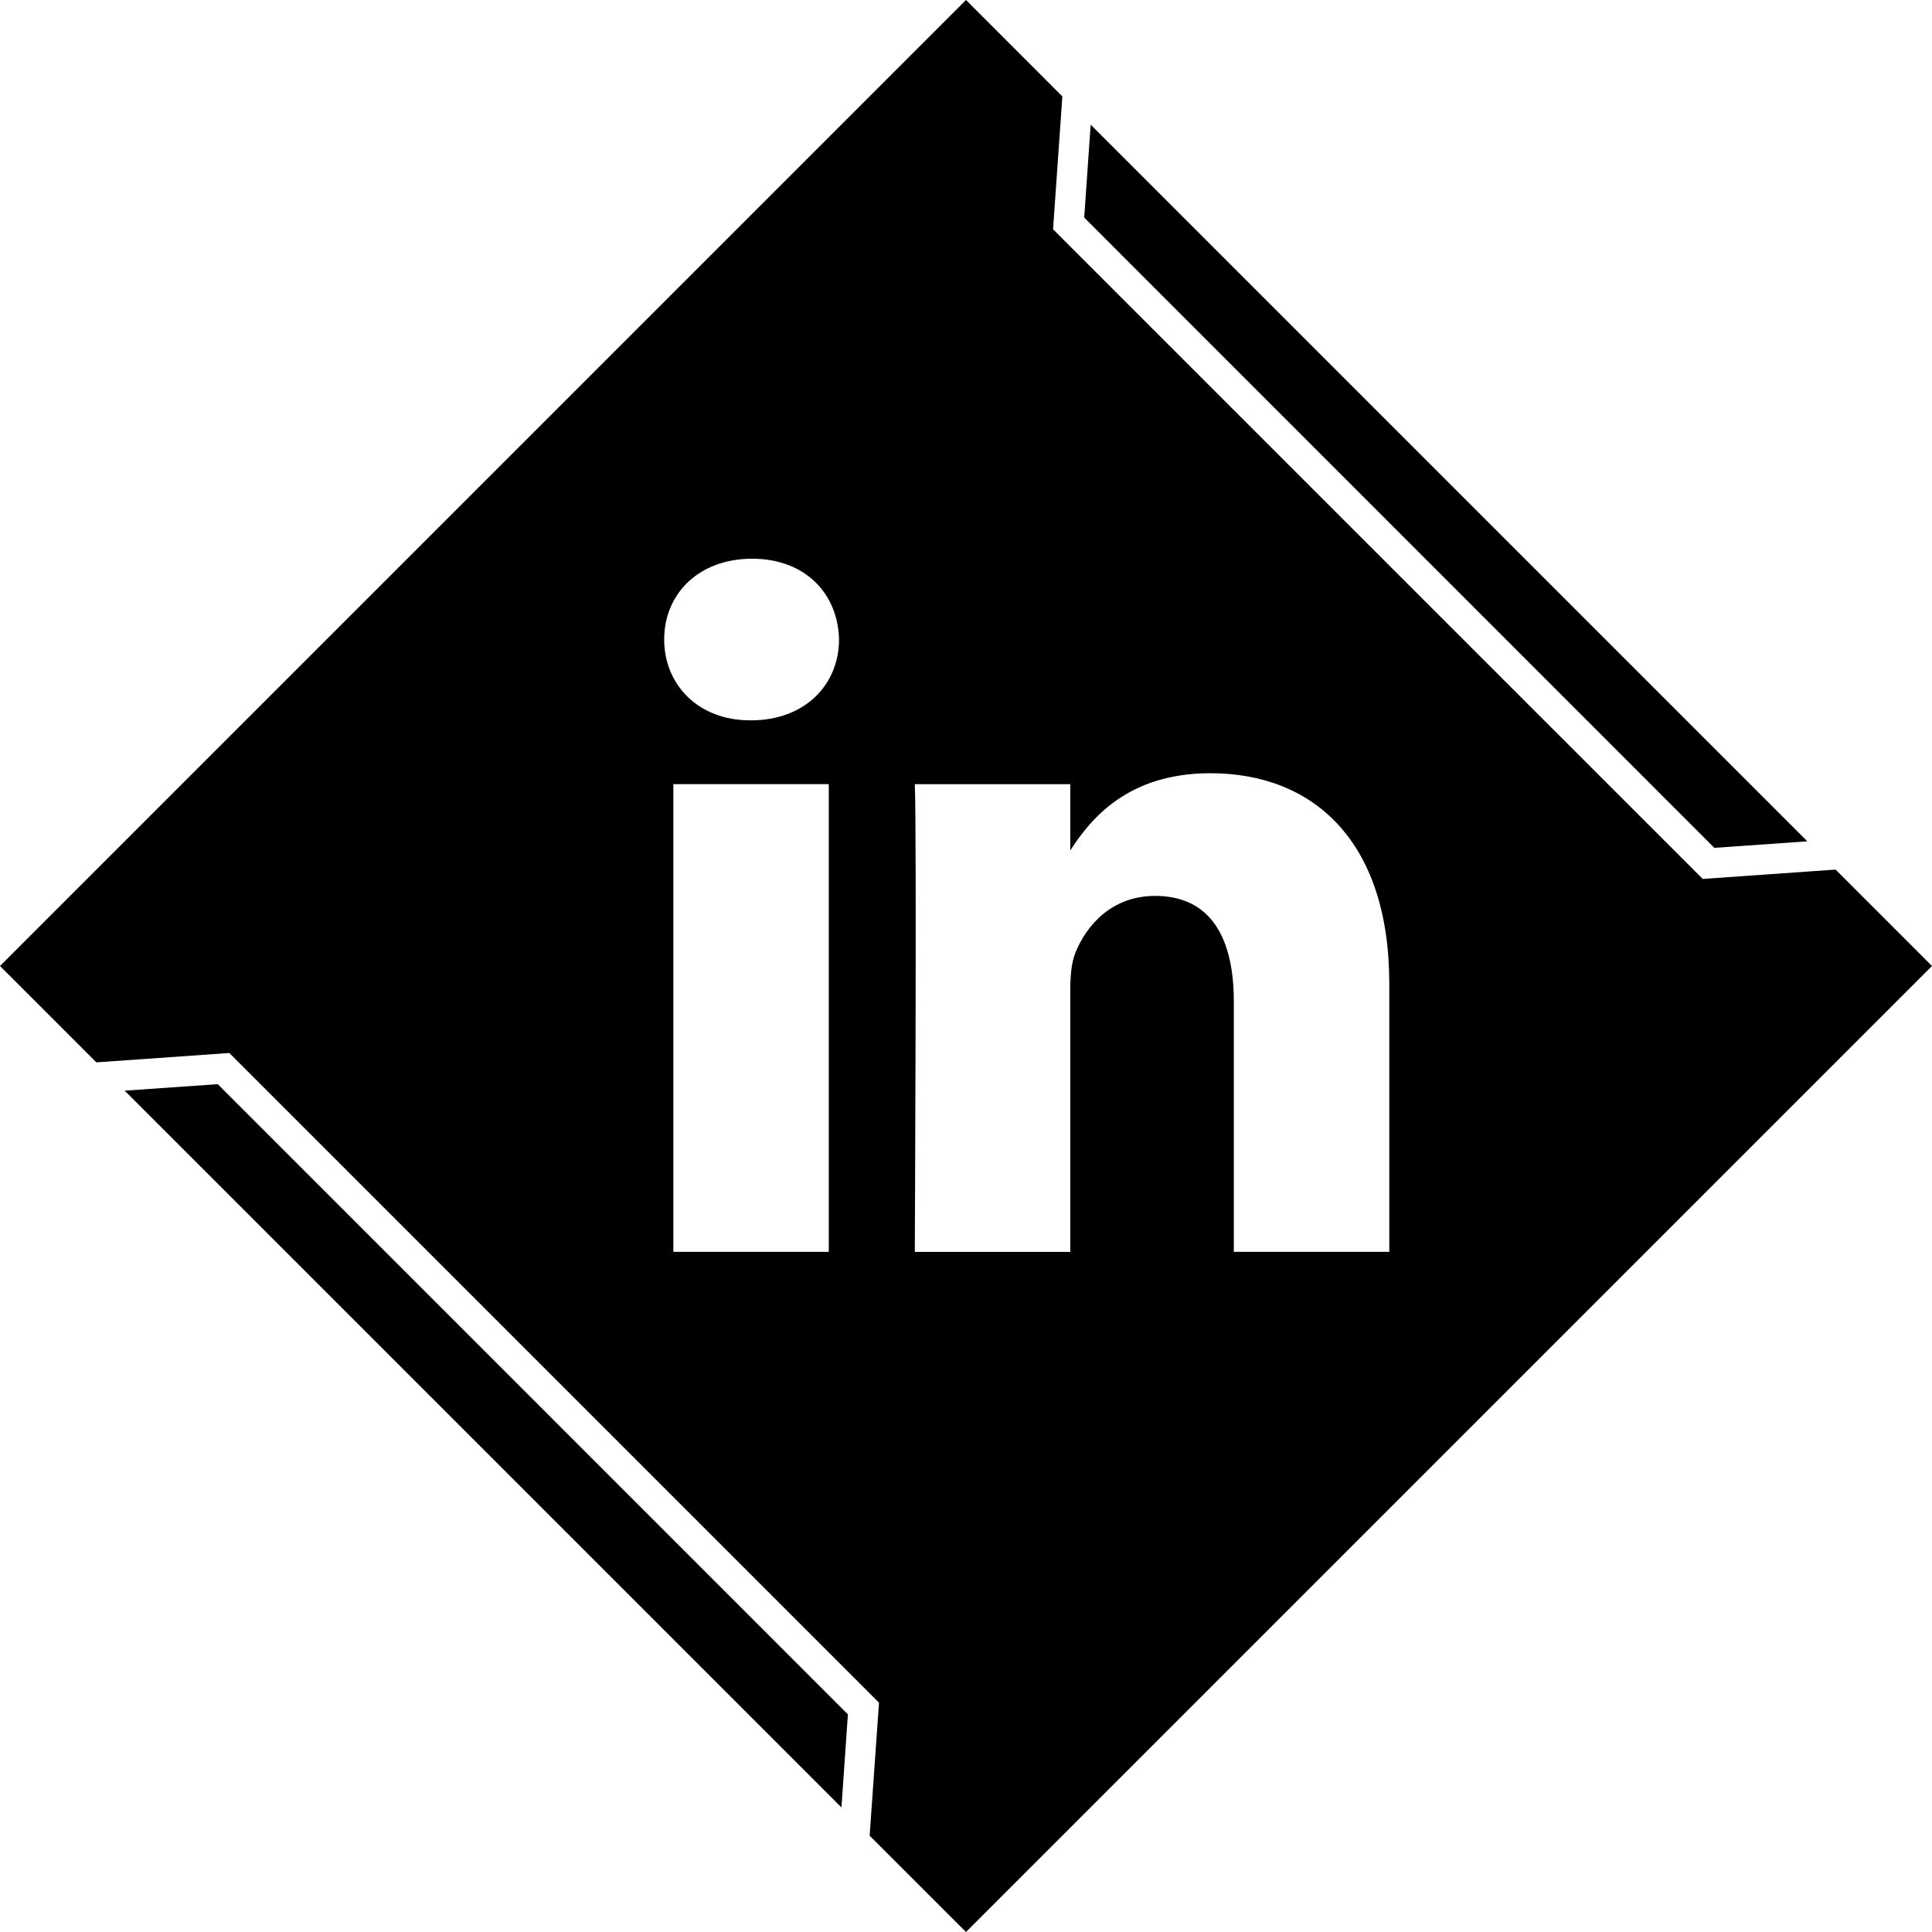 <?xml version="1.0" ?><svg enable-background="new 0 0 32 32" version="1.1" viewBox="0 0 32 32" xml:space="preserve" xmlns="http://www.w3.org/2000/svg" xmlns:xlink="http://www.w3.org/1999/xlink"><g id="GLYPH"><g><g><polygon points="29.935,13.935 18.065,2.065 17.958,3.604 28.395,14.043    "/></g><g><polygon points="2.065,18.065 13.937,29.937 14.044,28.395 3.607,17.957    "/></g></g><g><g><path d="M30.403,14.403l-2.2,0.155L17.442,3.798l0.154-2.201L16,0L0,16l1.596,1.596l2.202-0.155l10.761,10.761l-0.155,2.203     L16,32l16-16L30.403,14.403z M13.727,20.734h-2.574v-7.746h2.574V20.734z M12.44,11.931h-0.016c-0.864,0-1.423-0.595-1.423-1.339     c0-0.76,0.576-1.338,1.456-1.338c0.88,0,1.423,0.578,1.44,1.338C13.896,11.336,13.337,11.931,12.44,11.931z M23.01,20.734     L23.01,20.734l-2.574,0V16.59c0-1.041-0.372-1.751-1.304-1.751c-0.711,0-1.135,0.479-1.32,0.942     c-0.068,0.165-0.085,0.397-0.085,0.628v4.326h-2.575c0,0,0.034-7.019,0-7.746h2.575v1.097c0.341-0.527,0.954-1.279,2.32-1.279     c1.693,0,2.964,1.107,2.964,3.487V20.734z"/></g></g></g></svg>